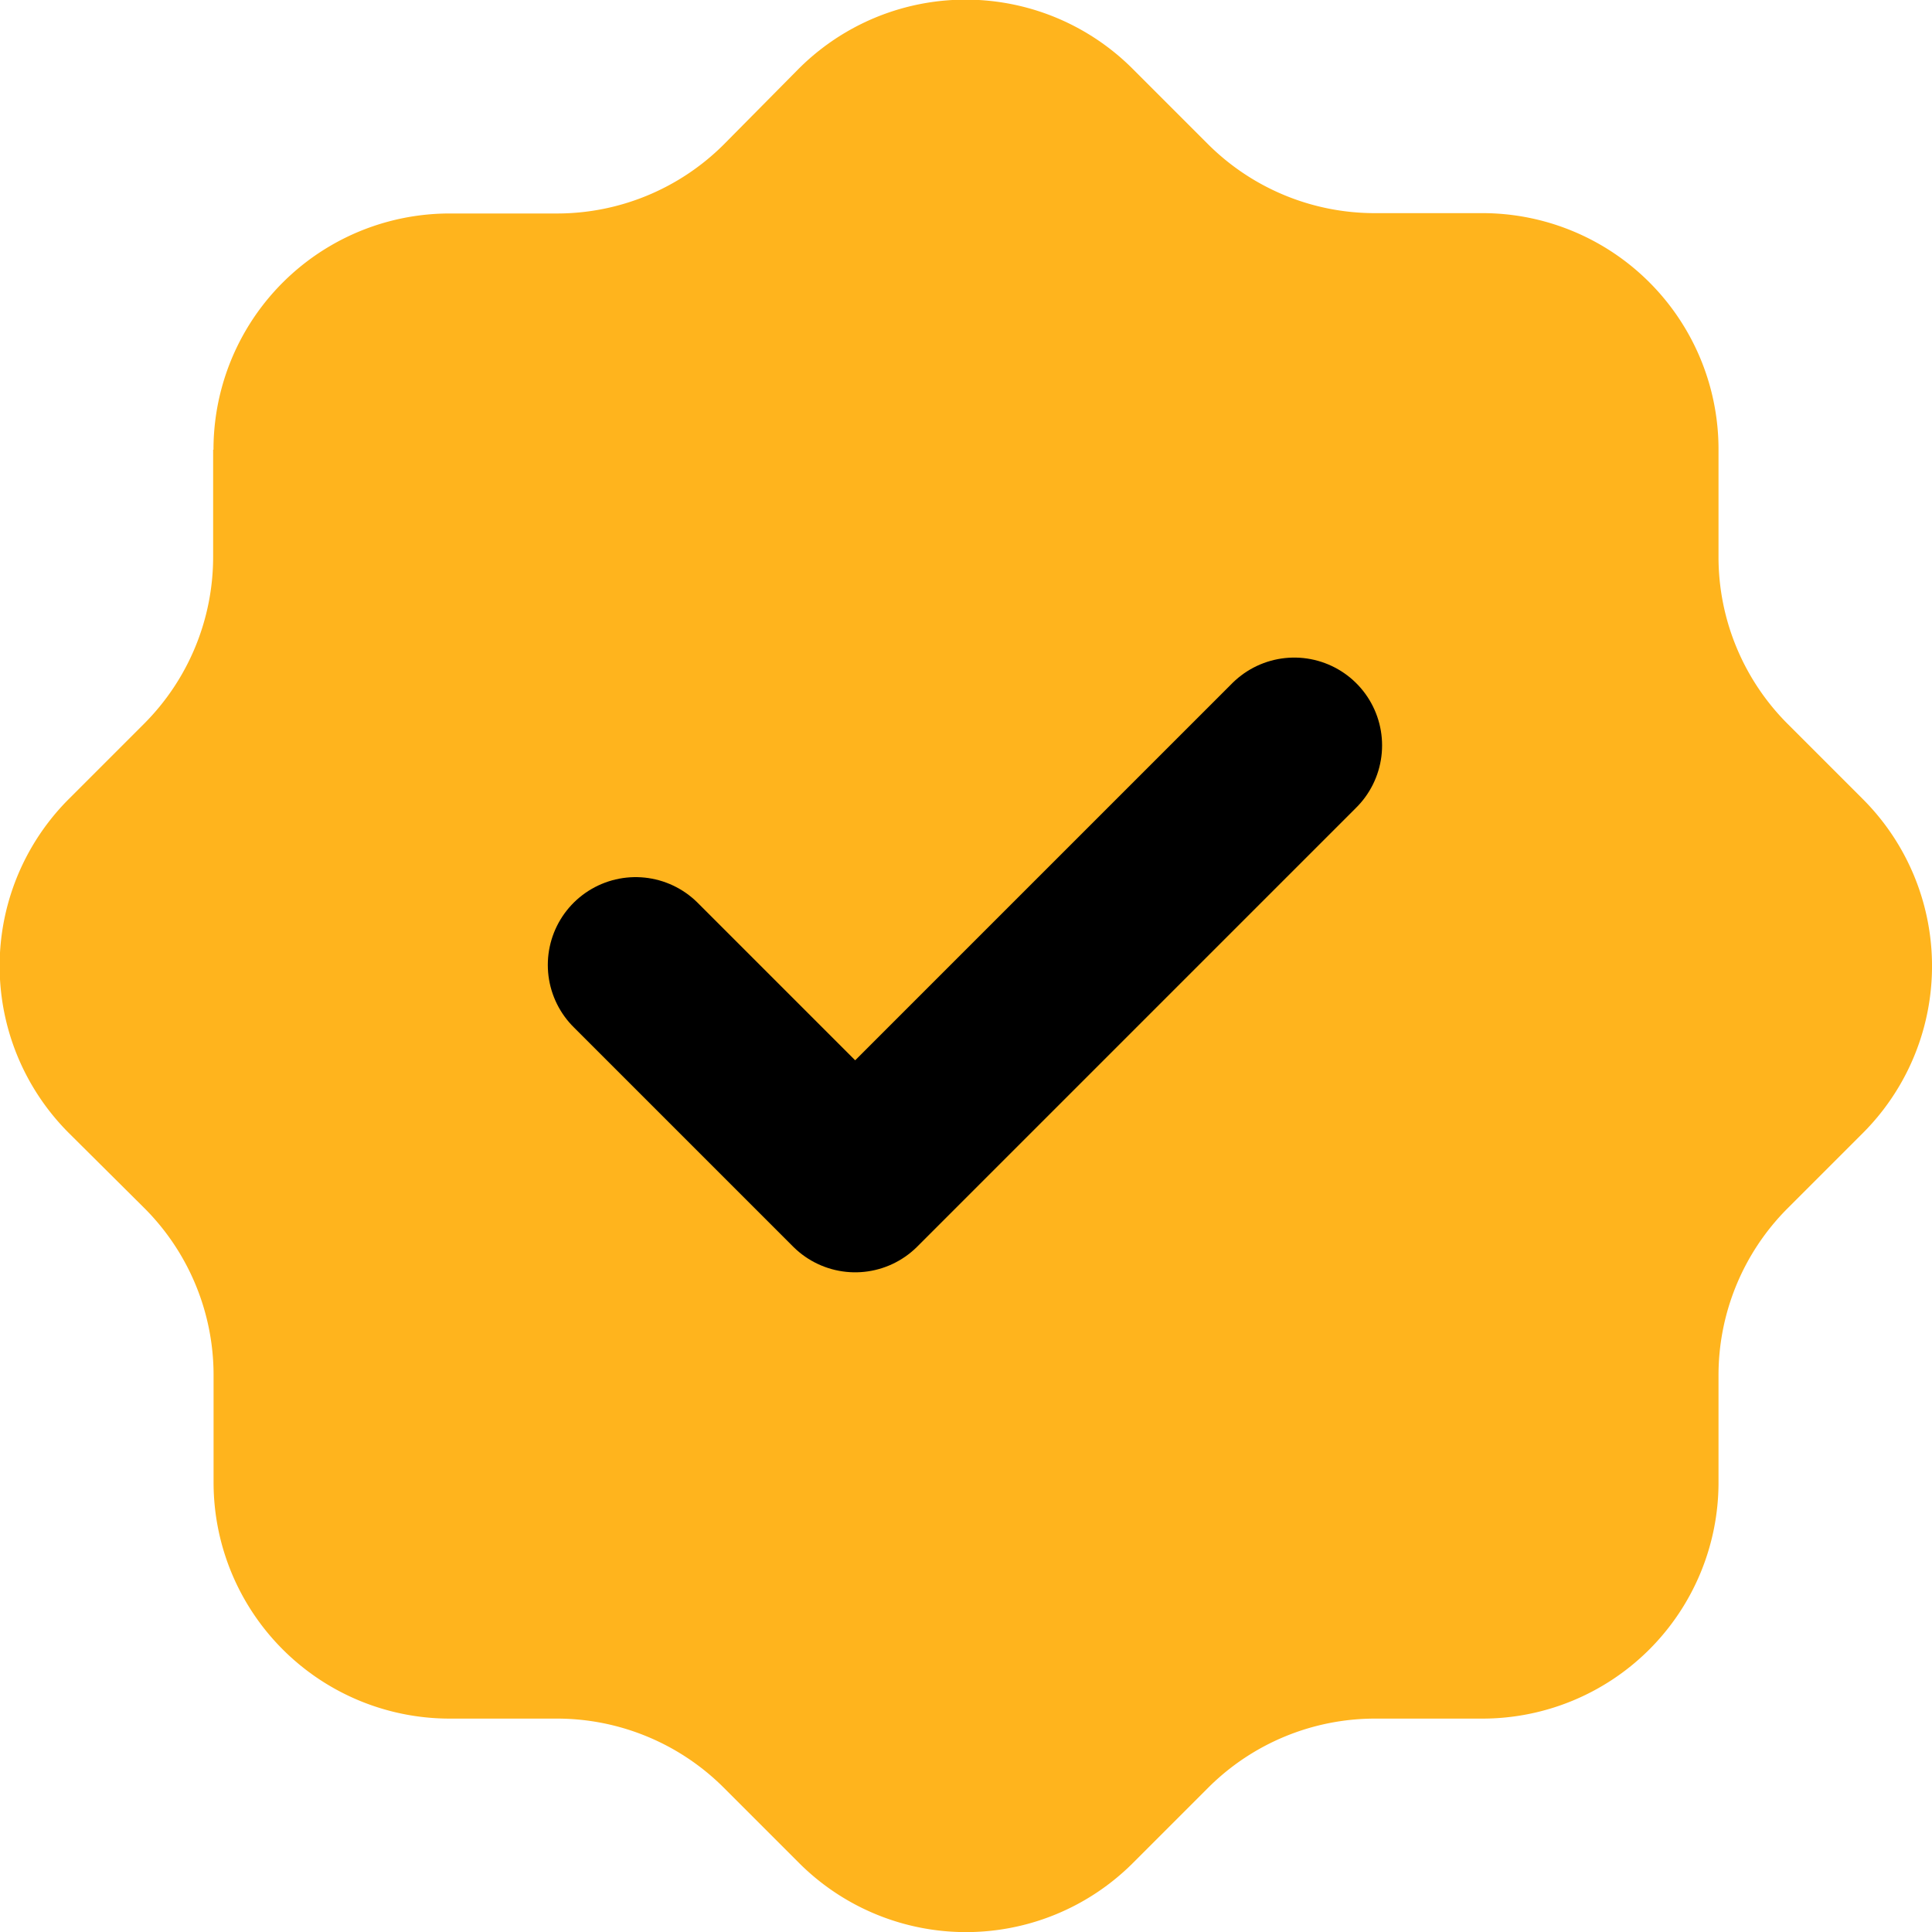 <svg xmlns="http://www.w3.org/2000/svg" width="22" height="22" viewBox="0 0 22 22">
  <g id="tick" transform="translate(-3127.011 1084.989)">
    <path id="Path_1112" data-name="Path 1112" d="M5.442,8.132A2.689,2.689,0,0,1,8.132,5.442H9.354a2.689,2.689,0,0,0,1.895-.782L12.1,3.8a2.689,2.689,0,0,1,3.814,0l.856.856a2.688,2.688,0,0,0,1.895.782h1.222A2.689,2.689,0,0,1,22.58,8.132V9.354a2.688,2.688,0,0,0,.782,1.895l.856.856a2.689,2.689,0,0,1,0,3.814l-.856.856a2.689,2.689,0,0,0-.782,1.895v1.222a2.689,2.689,0,0,1-2.689,2.689H18.669a2.689,2.689,0,0,0-1.895.782l-.856.856a2.689,2.689,0,0,1-3.814,0l-.856-.856a2.689,2.689,0,0,0-1.895-.782H8.132a2.689,2.689,0,0,1-2.689-2.689V18.669a2.689,2.689,0,0,0-.782-1.895L3.8,15.918a2.689,2.689,0,0,1,0-3.814l.856-.856a2.689,2.689,0,0,0,.782-1.895V8.132" transform="translate(3124 -1088)" fill="#ffb41d"/>
    <path id="Path_1113" data-name="Path 1113" d="M9,12.5,11.5,15l5-5" transform="translate(3125.249 -1086.501)" fill="none" stroke="#000" stroke-linecap="round" stroke-linejoin="round" stroke-width="2"/>
  </g>
</svg>
